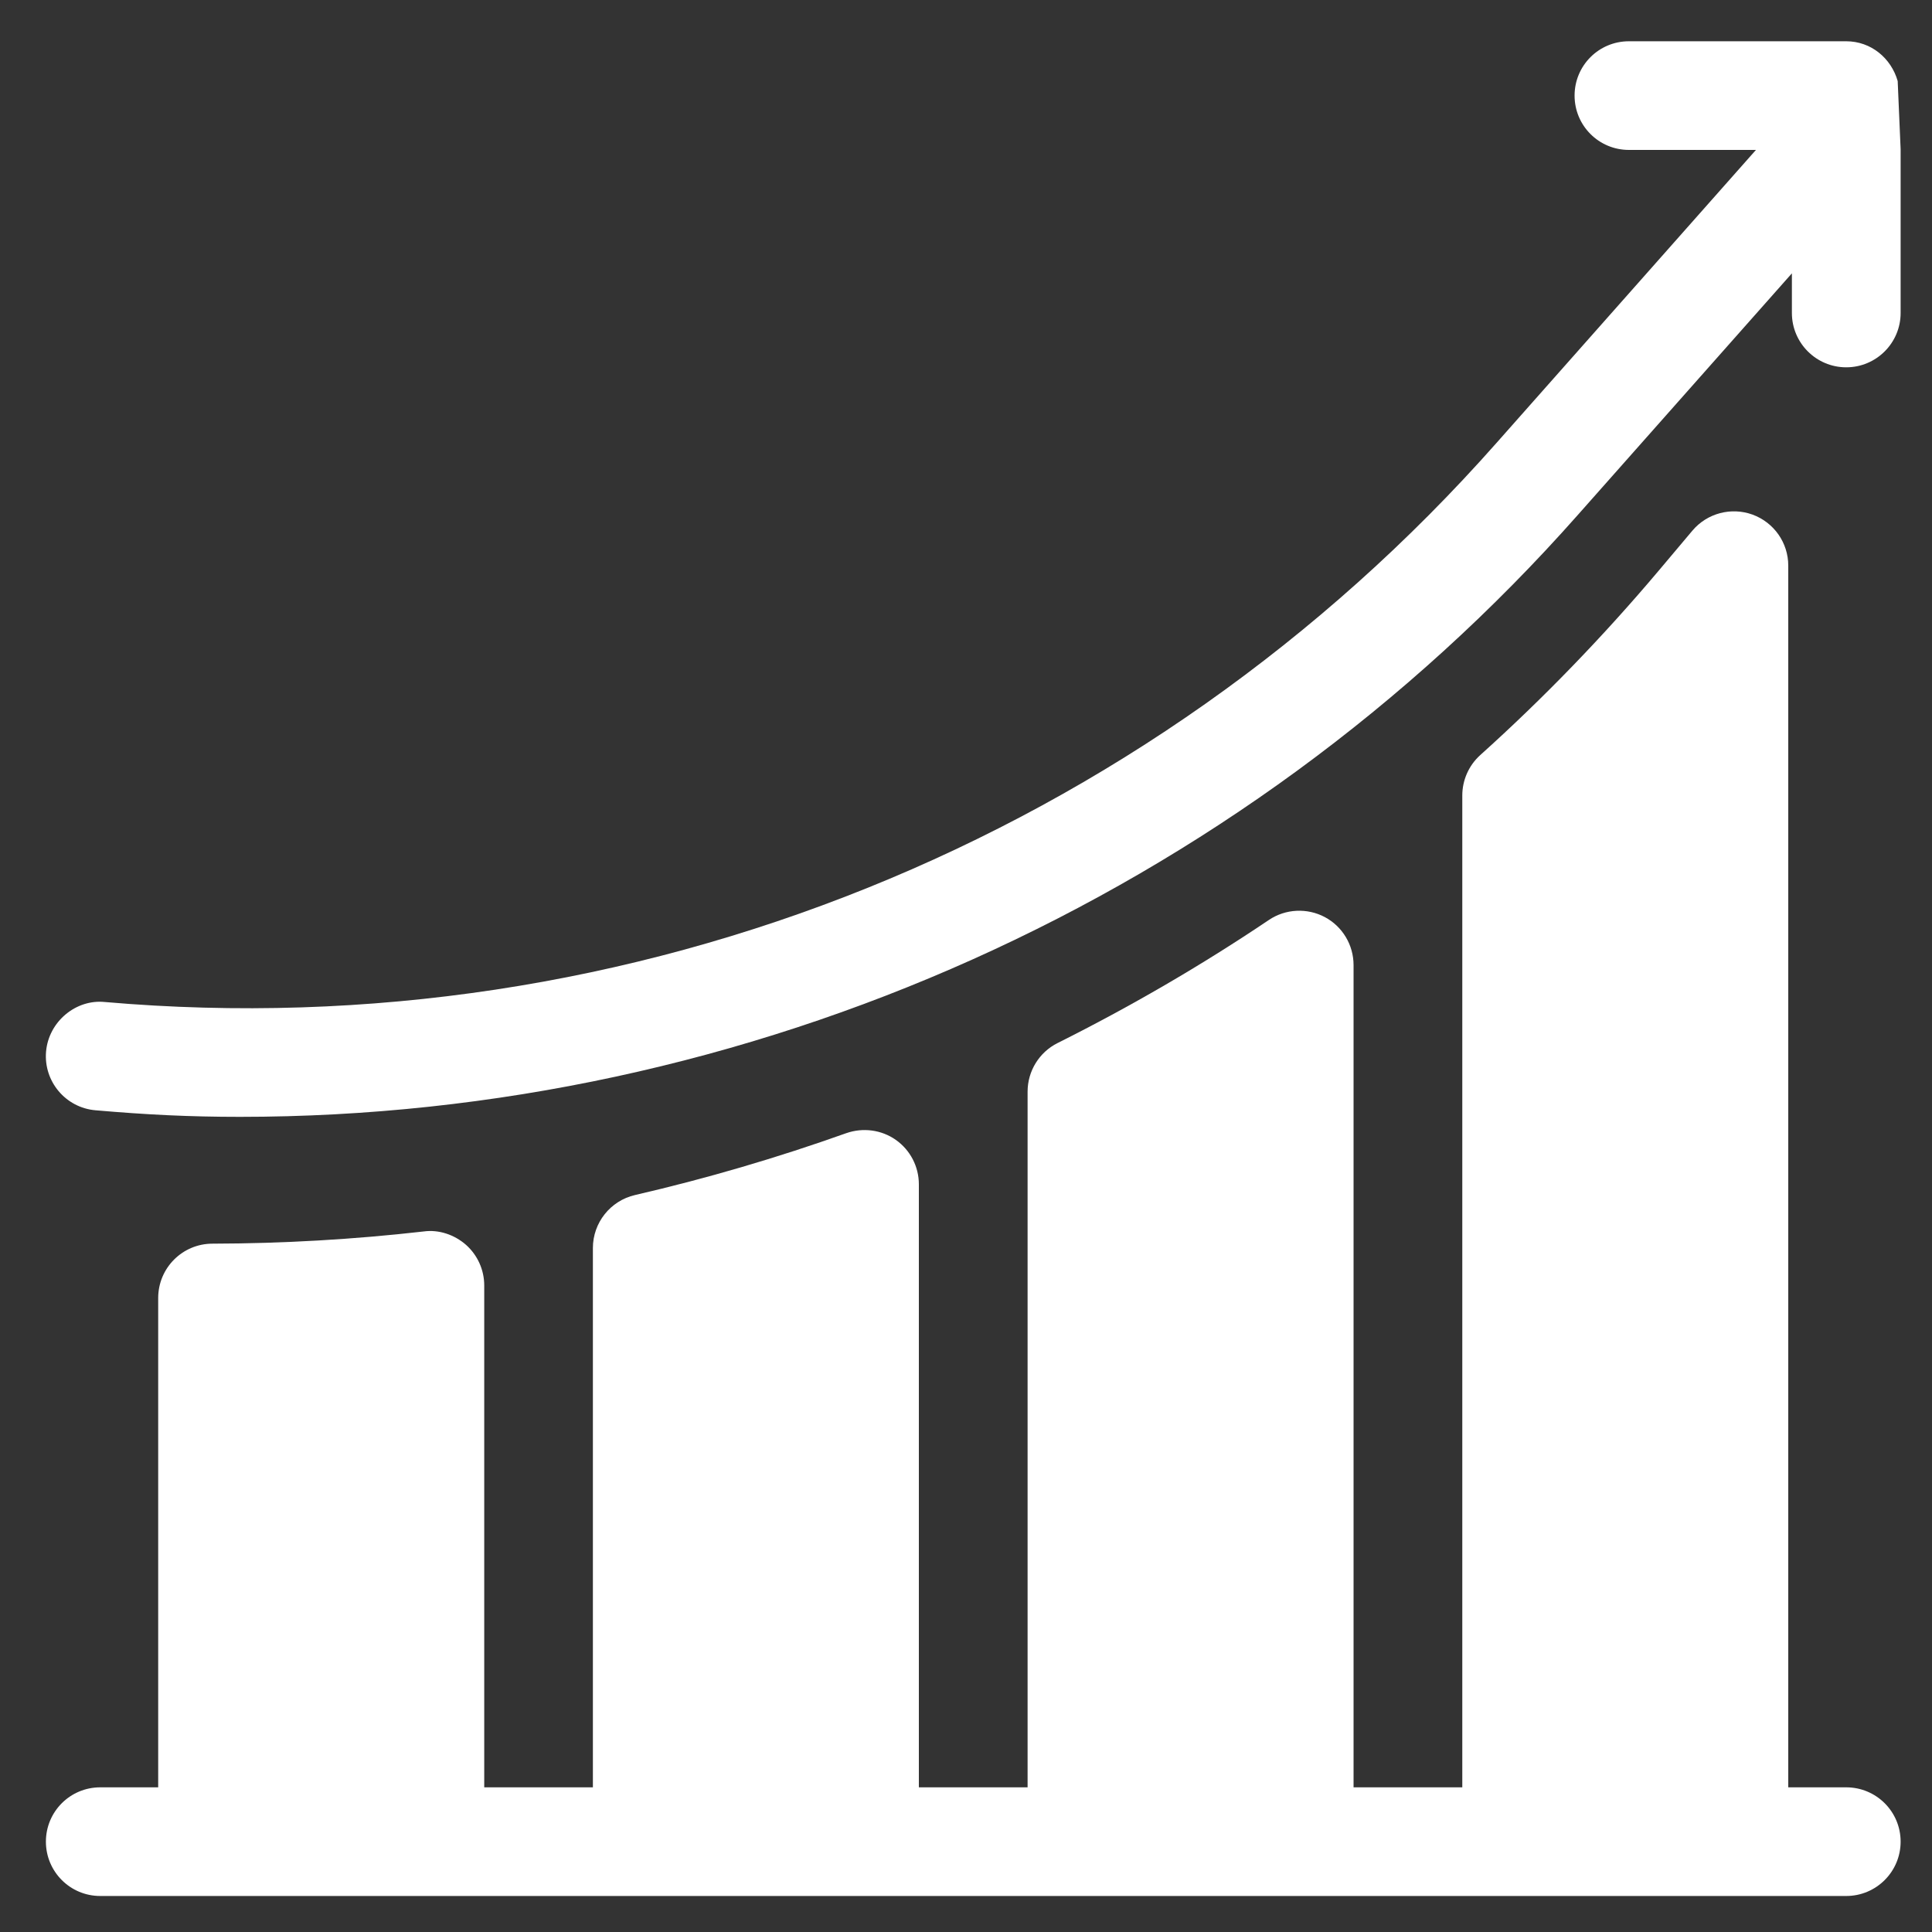 <svg width="25" height="25" viewBox="0 0 25 25" fill="none" xmlns="http://www.w3.org/2000/svg">
<rect x="0" y="0" width="25" height="25" fill="#333333" stroke="none"/>
<g clip-path="url(#clip0_333_1323)">
<path d="M24.556 1.049C24.472 0.754 24.212 0.534 23.89 0.534H21.078C20.689 0.534 20.375 0.848 20.375 1.237C20.375 1.626 20.689 1.94 21.078 1.94H22.722L19.365 5.731C14.838 10.852 8.176 13.559 1.357 12.966C0.983 12.927 0.63 13.219 0.596 13.607C0.563 13.993 0.849 14.334 1.236 14.367C1.894 14.424 2.449 14.452 3.105 14.452C9.675 14.452 16.034 11.621 20.418 6.662L23.187 3.537V4.05C23.187 4.438 23.502 4.753 23.89 4.753C24.279 4.753 24.594 4.438 24.594 4.05V1.931L24.556 1.049Z" fill="white"/>
<path d="M23.89 23.128H23.14V7.319C23.14 7.024 22.956 6.761 22.678 6.659C22.402 6.559 22.091 6.64 21.9 6.866L21.468 7.379C20.754 8.226 19.976 9.032 19.154 9.771C19.006 9.905 18.922 10.095 18.922 10.294V23.128H17.515V12.488C17.515 12.228 17.372 11.989 17.143 11.867C16.915 11.746 16.635 11.759 16.42 11.904C15.548 12.491 14.627 13.026 13.685 13.497C13.447 13.616 13.297 13.86 13.297 14.126V23.128H11.89V15.325C11.89 15.096 11.779 14.882 11.592 14.75C11.406 14.619 11.166 14.588 10.951 14.663C10.059 14.981 9.139 15.251 8.216 15.464C7.898 15.538 7.672 15.822 7.672 16.149V23.128H6.266V16.634C6.266 16.433 6.18 16.242 6.031 16.109C5.88 15.976 5.676 15.908 5.483 15.935C4.58 16.038 3.661 16.091 2.749 16.093C2.361 16.093 2.047 16.408 2.047 16.796V23.128H1.297C0.908 23.128 0.594 23.442 0.594 23.831C0.594 24.219 0.908 24.534 1.297 24.534H23.89C24.279 24.534 24.594 24.219 24.594 23.831C24.594 23.442 24.279 23.128 23.89 23.128Z" fill="white"/>
</g>
<defs>
<clipPath id="clip0_333_1323">
<rect width="24" height="24" fill="white" transform="translate(0.594 0.534)"/>
</clipPath>
</defs>
</svg>
